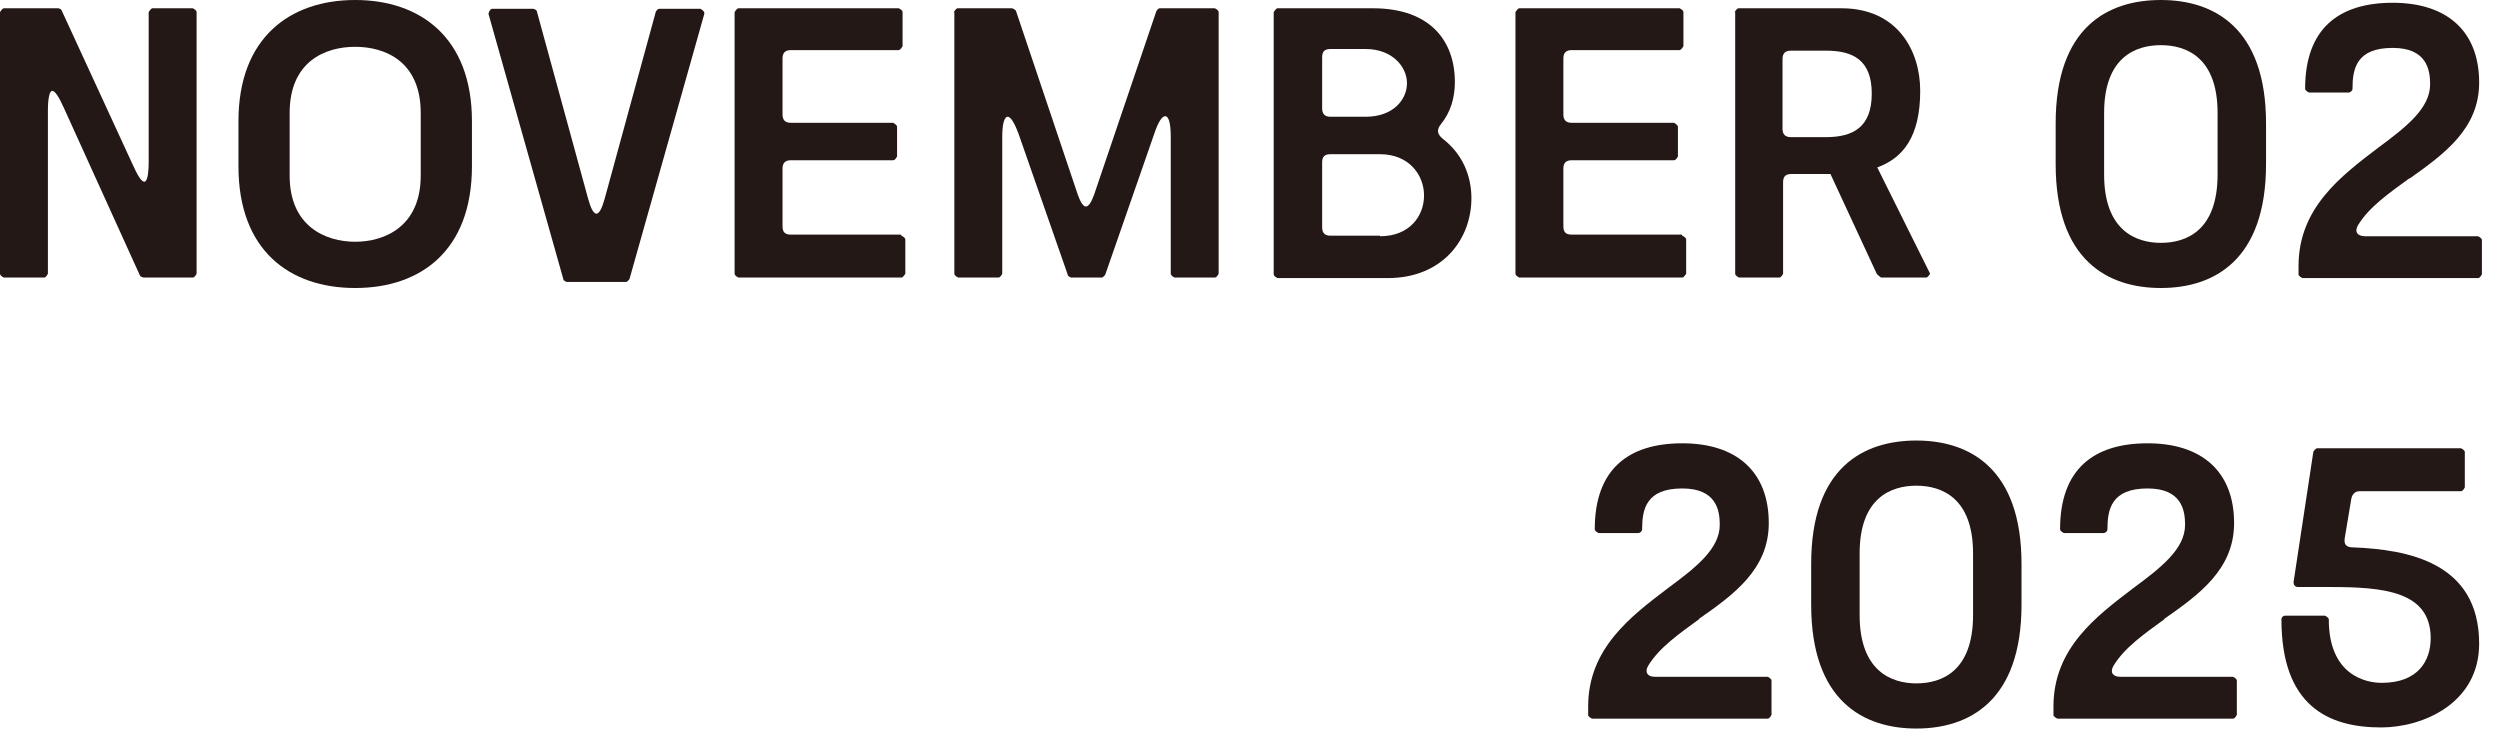 <?xml version="1.0" encoding="utf-8"?>
<svg xmlns="http://www.w3.org/2000/svg" fill="none" height="100%" overflow="visible" preserveAspectRatio="none" style="display: block;" viewBox="0 0 94 28" width="100%">
<g clip-path="url(#clip0_0_5670)" id="_">
<path d="M-8.86961e-05 0.456C-8.86961e-05 0.456 0.083 0.311 0.145 0.311H2.195C2.195 0.311 2.298 0.331 2.319 0.394L4.99 6.191C5.176 6.605 5.321 6.833 5.425 6.833C5.528 6.833 5.59 6.584 5.59 6.067V0.456C5.59 0.456 5.673 0.311 5.735 0.311H7.247C7.247 0.311 7.392 0.373 7.392 0.456V10.291C7.392 10.291 7.33 10.436 7.247 10.436H5.404C5.404 10.436 5.28 10.415 5.259 10.353L2.402 4.058C2.215 3.644 2.07 3.417 1.967 3.417C1.863 3.417 1.801 3.686 1.801 4.183V10.291C1.801 10.291 1.739 10.436 1.656 10.436H0.145C0.145 10.436 -8.86961e-05 10.373 -8.86961e-05 10.291V0.456Z" fill="#231815" id="Vector"/>
<path d="M8.966 4.555C8.966 1.408 10.912 0 13.355 0C15.798 0 17.745 1.408 17.745 4.555V6.253C17.745 9.421 15.819 10.829 13.355 10.829C10.891 10.829 8.966 9.421 8.966 6.253V4.555ZM15.819 6.605V4.245C15.819 2.319 14.494 1.76 13.355 1.76C12.216 1.76 10.891 2.319 10.891 4.245V6.605C10.891 8.51 12.237 9.09 13.355 9.09C14.473 9.09 15.819 8.51 15.819 6.605Z" fill="#231815" id="Vector_2"/>
<path d="M21.306 10.601C21.306 10.601 21.182 10.56 21.182 10.498L18.366 0.518C18.366 0.518 18.407 0.331 18.511 0.331H20.064C20.064 0.331 20.188 0.373 20.188 0.435L22.114 7.475C22.217 7.847 22.321 8.034 22.424 8.034C22.528 8.034 22.631 7.847 22.735 7.475L24.66 0.435C24.66 0.435 24.723 0.331 24.785 0.331H26.338C26.338 0.331 26.503 0.414 26.483 0.518L23.667 10.498C23.667 10.498 23.584 10.601 23.542 10.601H21.285H21.306Z" fill="#231815" id="Vector_3"/>
<path d="M33.895 8.862C33.895 8.862 34.04 8.924 34.04 9.007V10.291C34.04 10.291 33.957 10.436 33.895 10.436H27.766C27.766 10.436 27.621 10.373 27.621 10.291V0.456C27.621 0.456 27.704 0.311 27.766 0.311H33.792C33.792 0.311 33.937 0.373 33.937 0.456V1.739C33.937 1.739 33.854 1.884 33.792 1.884H29.733C29.526 1.884 29.423 1.988 29.423 2.195V4.307C29.423 4.514 29.526 4.617 29.733 4.617H33.585C33.585 4.617 33.73 4.7 33.73 4.762V5.88C33.73 5.88 33.667 6.025 33.585 6.025H29.733C29.526 6.025 29.423 6.129 29.423 6.336V8.51C29.423 8.738 29.526 8.821 29.733 8.821H33.874L33.895 8.862Z" fill="#231815" id="Vector_4"/>
<path d="M35.862 0.456C35.862 0.456 35.945 0.311 36.007 0.311H38.057C38.057 0.311 38.181 0.352 38.202 0.414L40.521 7.309C40.624 7.599 40.728 7.765 40.831 7.765C40.935 7.765 41.038 7.599 41.142 7.309L43.481 0.414C43.481 0.414 43.544 0.311 43.606 0.311H45.676C45.676 0.311 45.821 0.373 45.821 0.456V10.291C45.821 10.291 45.759 10.436 45.676 10.436H44.165C44.165 10.436 44.02 10.373 44.02 10.291V5.135C44.02 4.617 43.937 4.369 43.813 4.369C43.688 4.369 43.544 4.597 43.399 5.032L41.556 10.332C41.556 10.332 41.473 10.436 41.432 10.436H40.272C40.272 10.436 40.148 10.394 40.148 10.332L38.305 5.052C38.139 4.597 37.995 4.39 37.891 4.39C37.767 4.39 37.684 4.638 37.684 5.156V10.291C37.684 10.291 37.622 10.436 37.539 10.436H36.028C36.028 10.436 35.883 10.373 35.883 10.291V0.456H35.862Z" fill="#231815" id="Vector_5"/>
<path d="M47.891 0.456C47.891 0.456 47.974 0.311 48.036 0.311H51.618C53.772 0.311 54.703 1.532 54.703 3.085C54.703 3.686 54.538 4.224 54.186 4.659C54.02 4.866 54.02 5.032 54.248 5.218C54.973 5.777 55.325 6.584 55.325 7.454C55.325 8.986 54.248 10.456 52.177 10.456H48.036C48.036 10.456 47.891 10.394 47.891 10.311V0.456ZM51.349 4.39C52.384 4.39 52.902 3.748 52.902 3.127C52.902 2.505 52.343 1.843 51.349 1.843H50.024C49.796 1.843 49.713 1.946 49.713 2.153V4.079C49.713 4.286 49.817 4.39 50.024 4.39H51.349ZM51.888 8.883C53.006 8.883 53.544 8.117 53.544 7.351C53.544 6.584 52.985 5.798 51.888 5.798H50.024C49.796 5.798 49.713 5.901 49.713 6.108V8.551C49.713 8.759 49.817 8.862 50.024 8.862H51.888V8.883Z" fill="#231815" id="Vector_6"/>
<path d="M63.255 8.862C63.255 8.862 63.4 8.924 63.4 9.007V10.291C63.4 10.291 63.317 10.436 63.255 10.436H57.126C57.126 10.436 56.981 10.373 56.981 10.291V0.456C56.981 0.456 57.064 0.311 57.126 0.311H63.152C63.152 0.311 63.297 0.373 63.297 0.456V1.739C63.297 1.739 63.214 1.884 63.152 1.884H59.093C58.886 1.884 58.783 1.988 58.783 2.195V4.307C58.783 4.514 58.886 4.617 59.093 4.617H62.945C62.945 4.617 63.09 4.7 63.09 4.762V5.88C63.09 5.88 63.027 6.025 62.945 6.025H59.093C58.886 6.025 58.783 6.129 58.783 6.336V8.51C58.783 8.738 58.886 8.821 59.093 8.821H63.234L63.255 8.862Z" fill="#231815" id="Vector_7"/>
<path d="M65.222 0.456C65.222 0.456 65.305 0.311 65.367 0.311H69.239C71.33 0.311 72.2 1.884 72.2 3.417C72.2 5.135 71.558 5.943 70.585 6.295L72.572 10.291C72.572 10.291 72.49 10.436 72.427 10.436H70.73C70.73 10.436 70.605 10.353 70.564 10.291L68.825 6.543H67.355C67.127 6.543 67.044 6.647 67.044 6.854V10.291C67.044 10.291 66.982 10.436 66.899 10.436H65.388C65.388 10.436 65.243 10.373 65.243 10.291V0.456H65.222ZM68.659 5.156C69.674 5.156 70.378 4.783 70.378 3.52C70.378 2.257 69.674 1.905 68.659 1.905H67.334C67.106 1.905 67.023 2.029 67.023 2.216V4.845C67.023 5.052 67.127 5.156 67.334 5.156H68.659Z" fill="#231815" id="Vector_8"/>
<path d="M77.293 4.638C77.293 1.015 79.26 0 81.248 0C83.236 0 85.203 1.035 85.203 4.638V6.17C85.203 9.794 83.236 10.829 81.248 10.829C79.26 10.829 77.293 9.794 77.293 6.17V4.638ZM83.381 6.564V4.245C83.381 2.153 82.201 1.698 81.248 1.698C80.296 1.698 79.115 2.153 79.115 4.245V6.564C79.115 8.655 80.296 9.131 81.248 9.131C82.201 9.131 83.381 8.676 83.381 6.564Z" fill="#231815" id="Vector_9"/>
<path d="M90.586 6.709C89.82 7.268 89.075 7.785 88.661 8.469C88.516 8.717 88.64 8.883 88.93 8.883H93.174C93.174 8.883 93.32 8.945 93.32 9.028V10.311C93.32 10.311 93.257 10.456 93.174 10.456H86.57C86.57 10.456 86.404 10.373 86.425 10.311V10.001C86.425 7.806 88.04 6.605 89.427 5.549C90.462 4.783 91.373 4.079 91.373 3.168C91.373 2.63 91.249 1.801 89.965 1.801C88.599 1.801 88.454 2.588 88.454 3.334C88.454 3.417 88.371 3.479 88.309 3.479H86.818C86.818 3.479 86.673 3.417 86.673 3.334C86.673 1.077 87.936 0.104 89.965 0.104C91.994 0.104 93.216 1.16 93.216 3.106C93.216 4.845 91.891 5.798 90.607 6.709H90.586Z" fill="#231815" id="Vector_10"/>
<path d="M63.897 23.273C63.131 23.832 62.386 24.35 61.971 25.033C61.827 25.282 61.951 25.447 62.22 25.447H66.465C66.465 25.447 66.609 25.509 66.609 25.592V26.876C66.609 26.876 66.547 27.021 66.465 27.021H59.859C59.859 27.021 59.694 26.938 59.715 26.876V26.565C59.715 24.37 61.33 23.169 62.717 22.113C63.752 21.347 64.663 20.643 64.663 19.732C64.663 19.194 64.539 18.366 63.255 18.366C61.889 18.366 61.744 19.153 61.744 19.898C61.744 19.981 61.661 20.043 61.599 20.043H60.108C60.108 20.043 59.963 19.981 59.963 19.898C59.963 17.641 61.226 16.668 63.255 16.668C65.284 16.668 66.506 17.724 66.506 19.67C66.506 21.41 65.181 22.362 63.876 23.273H63.897Z" fill="#231815" id="Vector_11"/>
<path d="M68.1 21.202C68.1 17.579 70.067 16.564 72.055 16.564C74.042 16.564 76.009 17.6 76.009 21.202V22.735C76.009 26.358 74.042 27.393 72.055 27.393C70.067 27.393 68.1 26.358 68.1 22.735V21.202ZM74.187 23.128V20.809C74.187 18.718 73.007 18.262 72.055 18.262C71.102 18.262 69.922 18.718 69.922 20.809V23.128C69.922 25.219 71.102 25.695 72.055 25.695C73.007 25.695 74.187 25.24 74.187 23.128Z" fill="#231815" id="Vector_12"/>
<path d="M81.393 23.273C80.627 23.832 79.881 24.35 79.467 25.033C79.322 25.282 79.447 25.447 79.716 25.447H83.96C83.96 25.447 84.105 25.509 84.105 25.592V26.876C84.105 26.876 84.043 27.021 83.96 27.021H77.355C77.355 27.021 77.19 26.938 77.21 26.876V26.565C77.21 24.37 78.825 23.169 80.213 22.113C81.248 21.347 82.159 20.643 82.159 19.732C82.159 19.194 82.035 18.366 80.751 18.366C79.385 18.366 79.24 19.153 79.24 19.898C79.24 19.981 79.157 20.043 79.095 20.043H77.604C77.604 20.043 77.459 19.981 77.459 19.898C77.459 17.641 78.722 16.668 80.751 16.668C82.78 16.668 84.002 17.724 84.002 19.67C84.002 21.41 82.677 22.362 81.372 23.273H81.393Z" fill="#231815" id="Vector_13"/>
<path d="M92.677 18.324C92.677 18.324 92.615 18.469 92.532 18.469H88.722C88.557 18.469 88.453 18.573 88.412 18.738L88.163 20.229C88.122 20.478 88.226 20.581 88.474 20.581C90.524 20.664 93.216 21.14 93.216 24.205C93.216 26.441 91.104 27.352 89.53 27.352C87.501 27.352 85.782 26.503 85.782 23.294C85.782 23.211 85.844 23.149 85.927 23.149H87.418C87.418 23.149 87.563 23.211 87.563 23.294C87.563 25.385 88.95 25.675 89.551 25.675C90.938 25.675 91.394 24.826 91.394 23.998C91.394 22.217 89.592 22.072 87.604 22.072H87.004H86.403C86.3 22.072 86.238 21.989 86.238 21.906C86.238 21.906 86.238 21.899 86.238 21.886L86.983 16.979C86.983 16.979 87.066 16.854 87.128 16.854H92.532C92.532 16.854 92.677 16.916 92.677 16.999V18.283V18.324Z" fill="#231815" id="Vector_14"/>
</g>
<defs>
<clipPath id="clip0_0_5670">
<rect fill="white" height="27.393" width="93.299"/>
</clipPath>
</defs>
</svg>